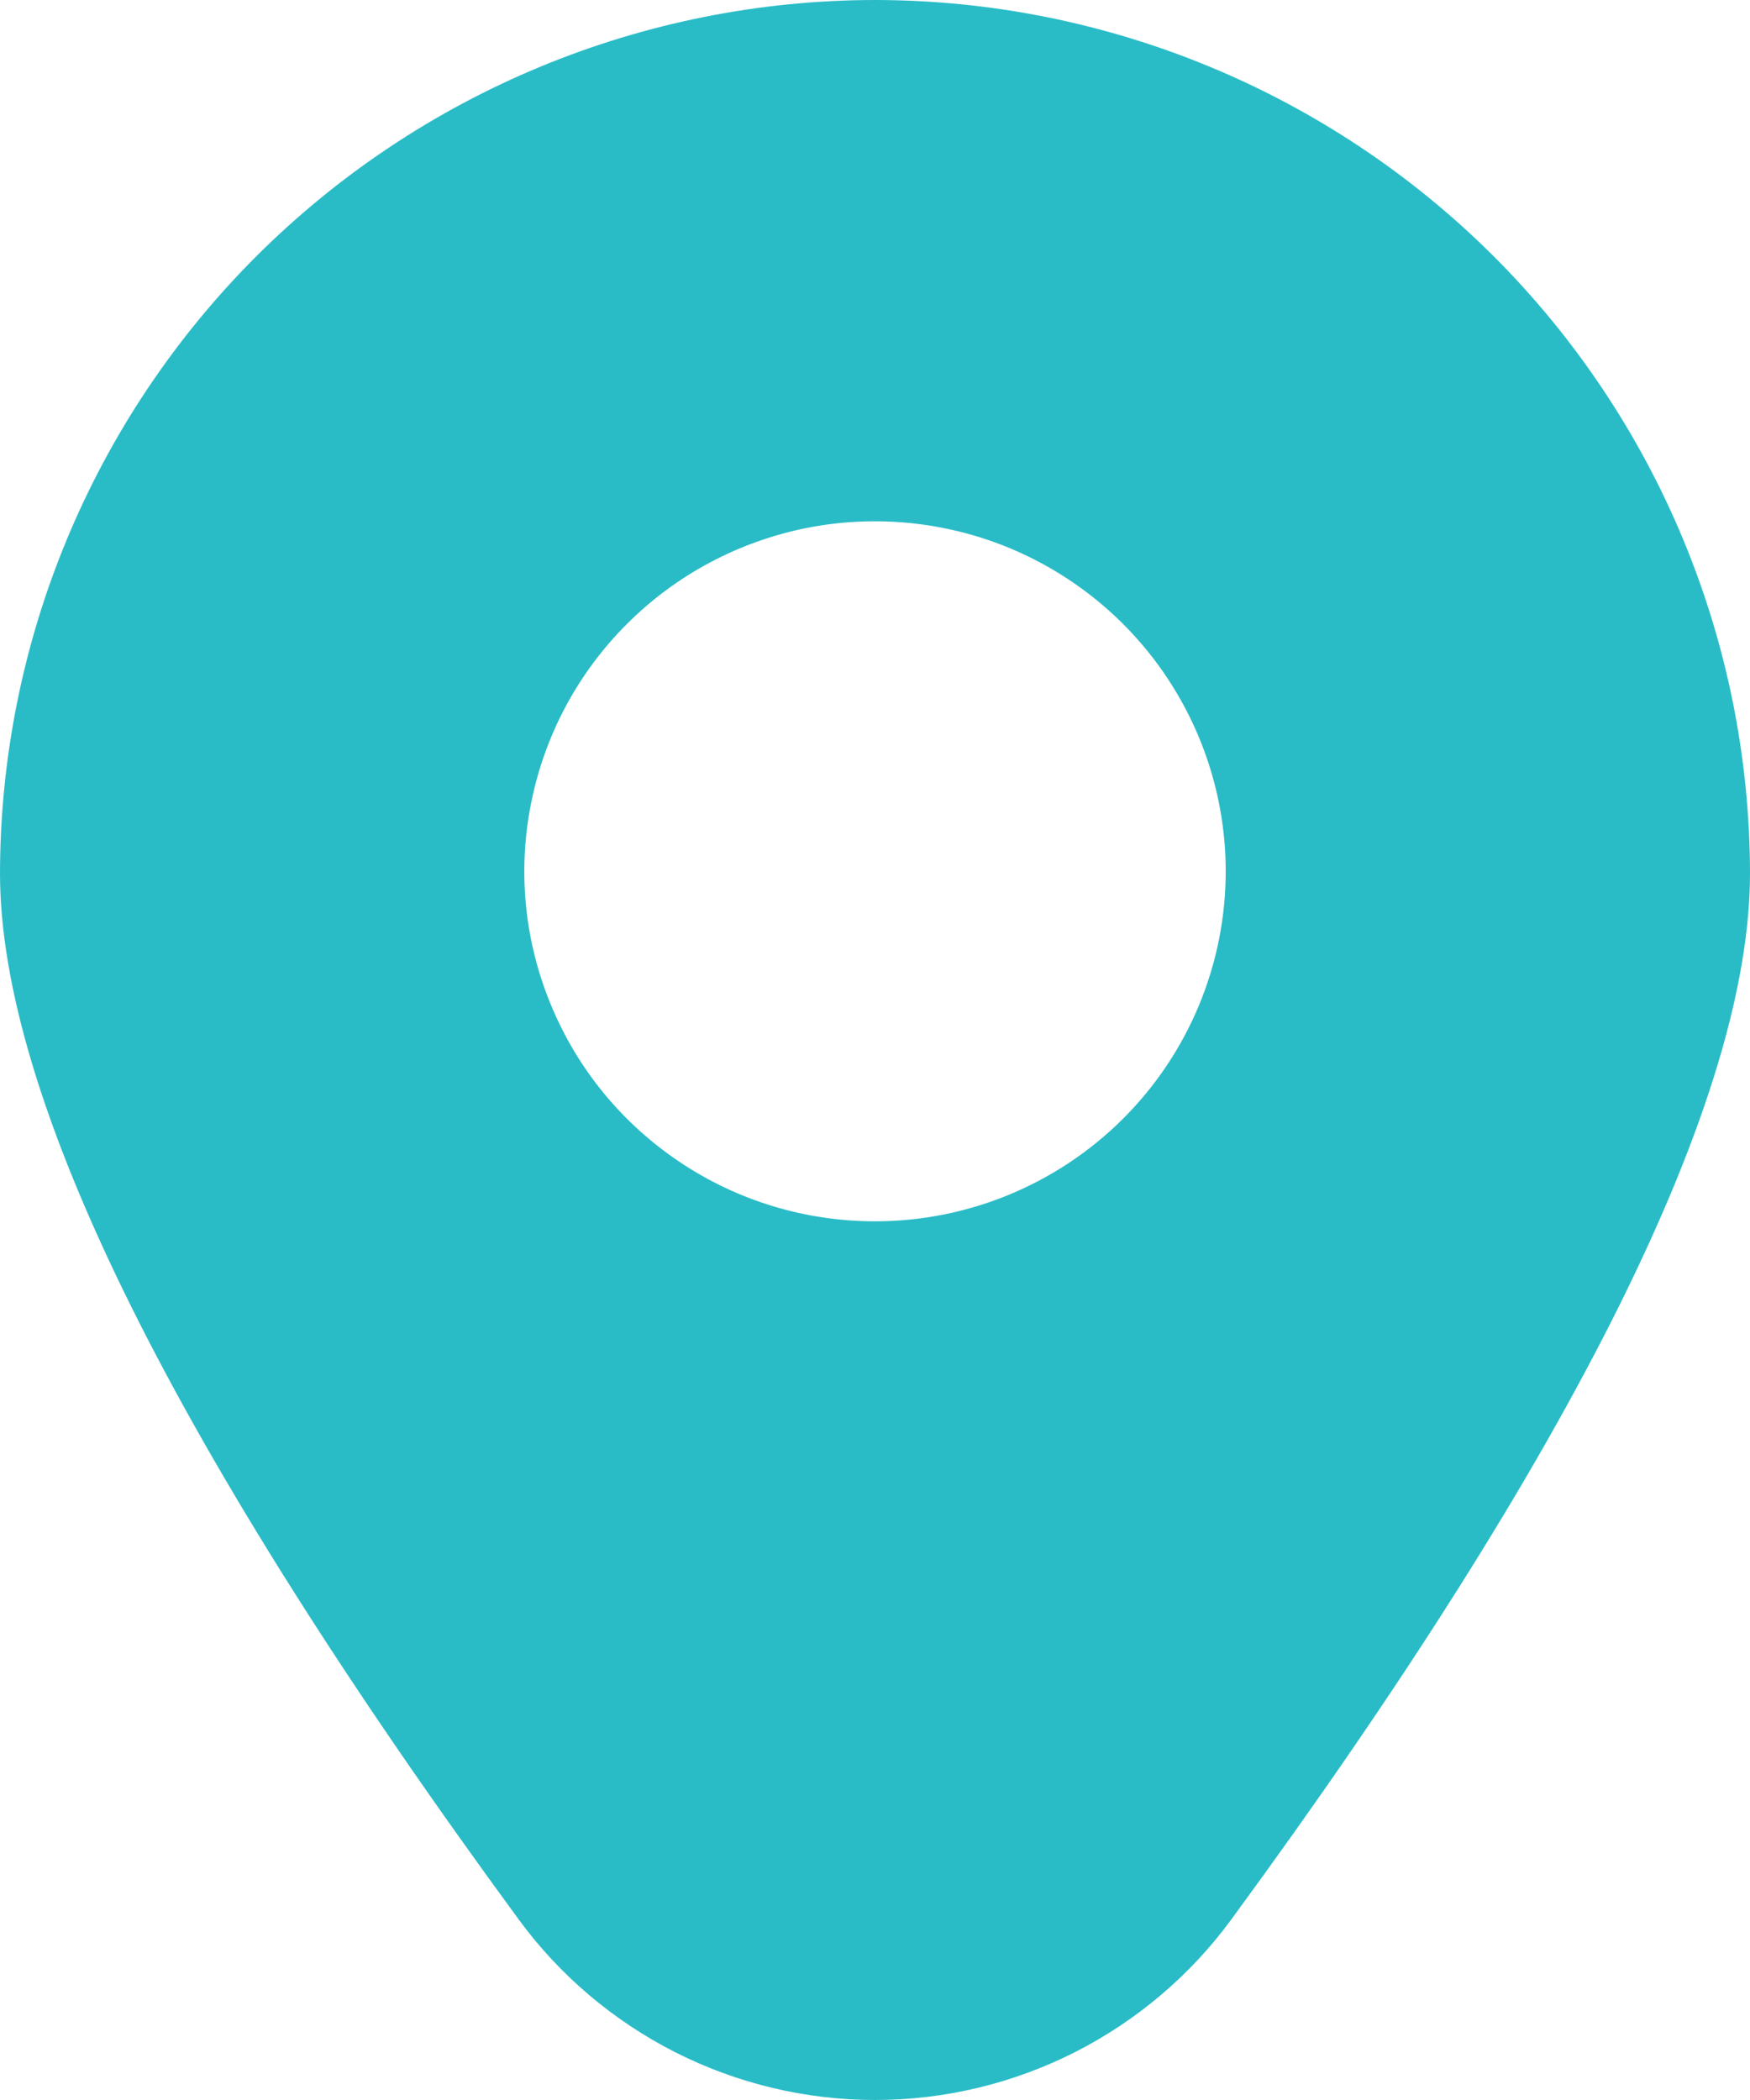 <?xml version="1.0" encoding="UTF-8"?> <svg xmlns="http://www.w3.org/2000/svg" width="10" height="12" viewBox="0 0 10 12" fill="none"><path d="M5 0C3.674 0.001 2.404 0.528 1.466 1.463C0.529 2.399 0.002 3.667 0 4.99C0 6.275 0.997 8.286 2.963 10.967C3.197 11.287 3.504 11.547 3.858 11.727C4.212 11.906 4.603 12 5 12C5.397 12 5.788 11.906 6.142 11.727C6.496 11.547 6.803 11.287 7.037 10.967C9.003 8.286 10 6.275 10 4.99C9.998 3.667 9.471 2.399 8.534 1.463C7.596 0.528 6.326 0.001 5 0ZM5 6.979C4.604 6.979 4.216 6.862 3.887 6.642C3.557 6.422 3.3 6.11 3.149 5.744C2.997 5.379 2.957 4.977 3.035 4.589C3.112 4.201 3.303 3.844 3.583 3.565C3.863 3.285 4.22 3.095 4.609 3.017C4.998 2.94 5.401 2.98 5.767 3.131C6.133 3.283 6.446 3.539 6.666 3.868C6.886 4.197 7.004 4.583 7.004 4.979C7.004 5.509 6.793 6.018 6.417 6.393C6.041 6.768 5.531 6.979 5 6.979Z" fill="#29BCC7"></path></svg> 